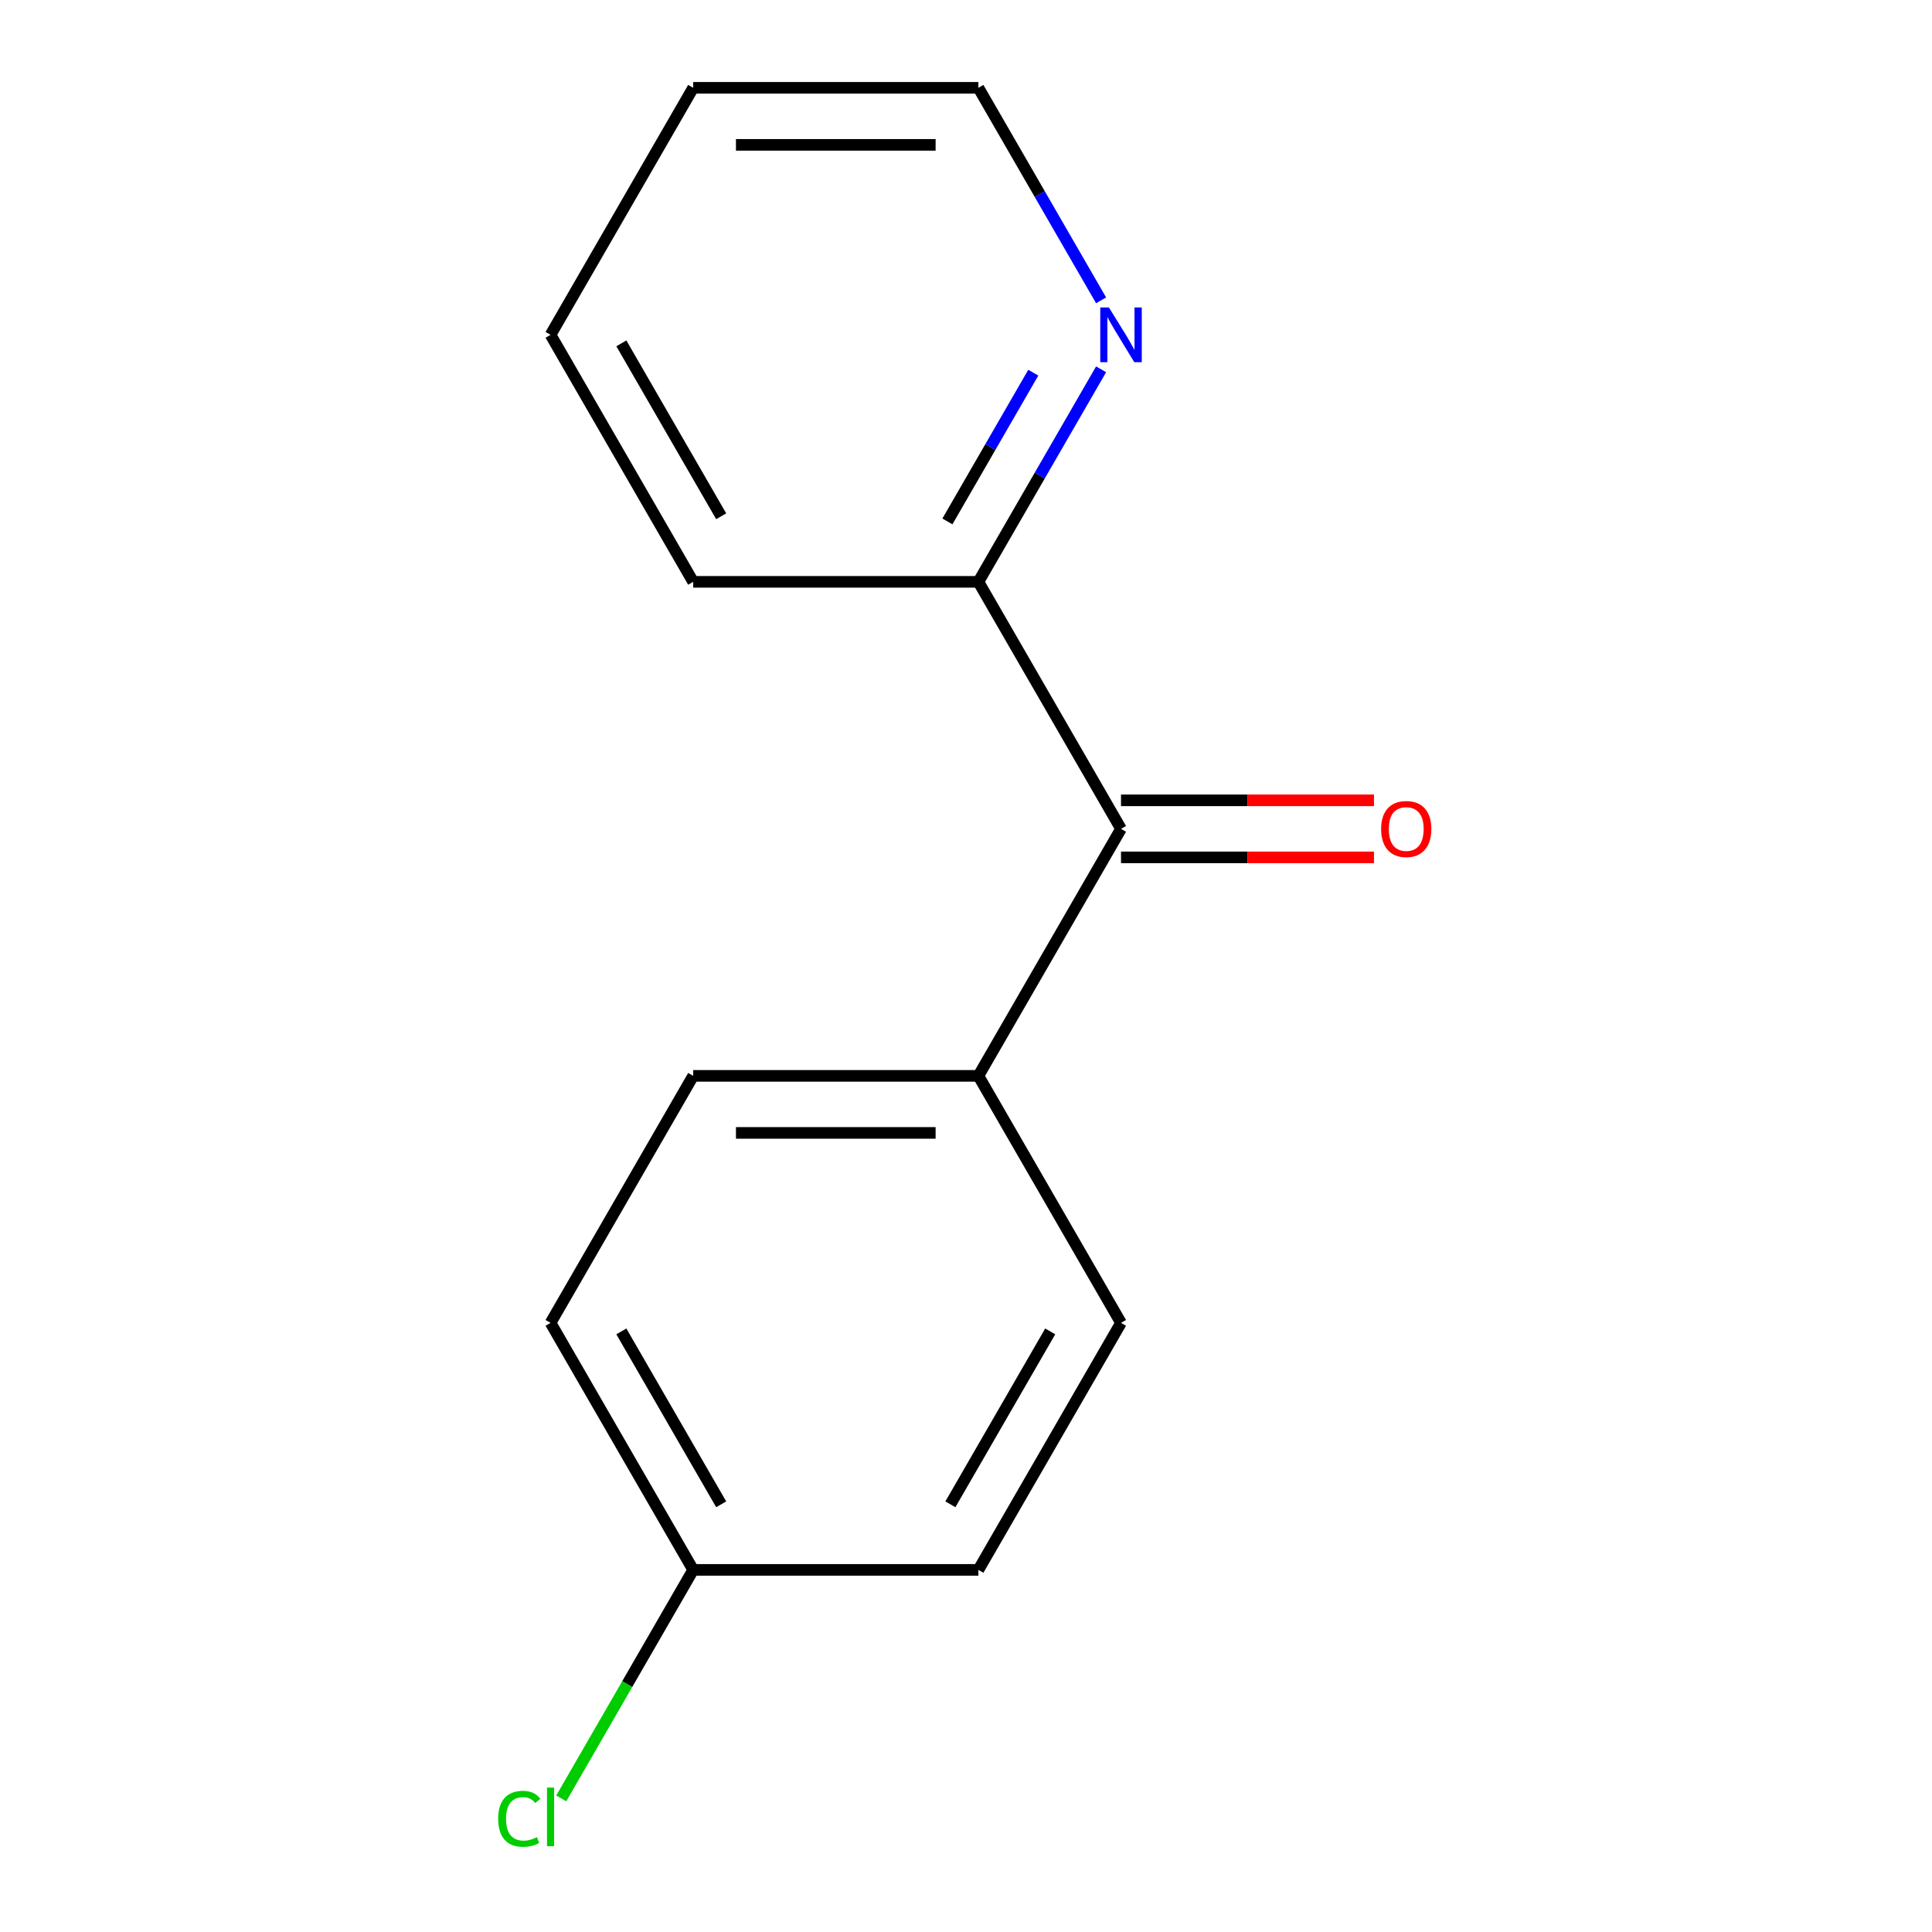 <?xml version='1.0' encoding='iso-8859-1'?>
<svg version='1.1' baseProfile='full'
              xmlns='http://www.w3.org/2000/svg'
                      xmlns:rdkit='http://www.rdkit.org/xml'
                      xmlns:xlink='http://www.w3.org/1999/xlink'
                  xml:space='preserve'
width='1000px' height='1000px' viewBox='0 0 1000 1000'>
<!-- END OF HEADER -->
<rect style='opacity:1.0;fill:#FFFFFF;stroke:none' width='1000' height='1000' x='0' y='0'> </rect>
<path class='bond-0' d='M 580.232,429.012 L 506.417,556.864' style='fill:none;fill-rule:evenodd;stroke:#000000;stroke-width:6px;stroke-linecap:butt;stroke-linejoin:miter;stroke-opacity:1' />
<path class='bond-1' d='M 580.232,429.012 L 506.417,301.159' style='fill:none;fill-rule:evenodd;stroke:#000000;stroke-width:6px;stroke-linecap:butt;stroke-linejoin:miter;stroke-opacity:1' />
<path class='bond-3' d='M 580.232,443.775 L 645.703,443.775' style='fill:none;fill-rule:evenodd;stroke:#000000;stroke-width:6px;stroke-linecap:butt;stroke-linejoin:miter;stroke-opacity:1' />
<path class='bond-3' d='M 645.703,443.775 L 711.173,443.775' style='fill:none;fill-rule:evenodd;stroke:#FF0000;stroke-width:6px;stroke-linecap:butt;stroke-linejoin:miter;stroke-opacity:1' />
<path class='bond-3' d='M 580.232,414.249 L 645.703,414.249' style='fill:none;fill-rule:evenodd;stroke:#000000;stroke-width:6px;stroke-linecap:butt;stroke-linejoin:miter;stroke-opacity:1' />
<path class='bond-3' d='M 645.703,414.249 L 711.173,414.249' style='fill:none;fill-rule:evenodd;stroke:#FF0000;stroke-width:6px;stroke-linecap:butt;stroke-linejoin:miter;stroke-opacity:1' />
<path class='bond-4' d='M 506.417,556.864 L 358.785,556.864' style='fill:none;fill-rule:evenodd;stroke:#000000;stroke-width:6px;stroke-linecap:butt;stroke-linejoin:miter;stroke-opacity:1' />
<path class='bond-4' d='M 484.272,586.391 L 380.93,586.391' style='fill:none;fill-rule:evenodd;stroke:#000000;stroke-width:6px;stroke-linecap:butt;stroke-linejoin:miter;stroke-opacity:1' />
<path class='bond-5' d='M 506.417,556.864 L 580.232,684.717' style='fill:none;fill-rule:evenodd;stroke:#000000;stroke-width:6px;stroke-linecap:butt;stroke-linejoin:miter;stroke-opacity:1' />
<path class='bond-2' d='M 506.417,301.159 L 538.171,246.159' style='fill:none;fill-rule:evenodd;stroke:#000000;stroke-width:6px;stroke-linecap:butt;stroke-linejoin:miter;stroke-opacity:1' />
<path class='bond-2' d='M 538.171,246.159 L 569.926,191.158' style='fill:none;fill-rule:evenodd;stroke:#0000FF;stroke-width:6px;stroke-linecap:butt;stroke-linejoin:miter;stroke-opacity:1' />
<path class='bond-2' d='M 490.373,269.896 L 512.601,231.395' style='fill:none;fill-rule:evenodd;stroke:#000000;stroke-width:6px;stroke-linecap:butt;stroke-linejoin:miter;stroke-opacity:1' />
<path class='bond-2' d='M 512.601,231.395 L 534.829,192.895' style='fill:none;fill-rule:evenodd;stroke:#0000FF;stroke-width:6px;stroke-linecap:butt;stroke-linejoin:miter;stroke-opacity:1' />
<path class='bond-11' d='M 506.417,301.159 L 358.785,301.159' style='fill:none;fill-rule:evenodd;stroke:#000000;stroke-width:6px;stroke-linecap:butt;stroke-linejoin:miter;stroke-opacity:1' />
<path class='bond-10' d='M 569.926,155.456 L 538.171,100.455' style='fill:none;fill-rule:evenodd;stroke:#0000FF;stroke-width:6px;stroke-linecap:butt;stroke-linejoin:miter;stroke-opacity:1' />
<path class='bond-10' d='M 538.171,100.455 L 506.417,45.455' style='fill:none;fill-rule:evenodd;stroke:#000000;stroke-width:6px;stroke-linecap:butt;stroke-linejoin:miter;stroke-opacity:1' />
<path class='bond-8' d='M 358.785,556.864 L 284.97,684.717' style='fill:none;fill-rule:evenodd;stroke:#000000;stroke-width:6px;stroke-linecap:butt;stroke-linejoin:miter;stroke-opacity:1' />
<path class='bond-7' d='M 580.232,684.717 L 506.417,812.569' style='fill:none;fill-rule:evenodd;stroke:#000000;stroke-width:6px;stroke-linecap:butt;stroke-linejoin:miter;stroke-opacity:1' />
<path class='bond-7' d='M 543.589,689.131 L 491.919,778.628' style='fill:none;fill-rule:evenodd;stroke:#000000;stroke-width:6px;stroke-linecap:butt;stroke-linejoin:miter;stroke-opacity:1' />
<path class='bond-6' d='M 358.785,812.569 L 284.97,684.717' style='fill:none;fill-rule:evenodd;stroke:#000000;stroke-width:6px;stroke-linecap:butt;stroke-linejoin:miter;stroke-opacity:1' />
<path class='bond-6' d='M 373.284,778.628 L 321.613,689.131' style='fill:none;fill-rule:evenodd;stroke:#000000;stroke-width:6px;stroke-linecap:butt;stroke-linejoin:miter;stroke-opacity:1' />
<path class='bond-9' d='M 358.785,812.569 L 324.643,871.706' style='fill:none;fill-rule:evenodd;stroke:#000000;stroke-width:6px;stroke-linecap:butt;stroke-linejoin:miter;stroke-opacity:1' />
<path class='bond-9' d='M 324.643,871.706 L 290.501,930.842' style='fill:none;fill-rule:evenodd;stroke:#00CC00;stroke-width:6px;stroke-linecap:butt;stroke-linejoin:miter;stroke-opacity:1' />
<path class='bond-15' d='M 358.785,812.569 L 506.417,812.569' style='fill:none;fill-rule:evenodd;stroke:#000000;stroke-width:6px;stroke-linecap:butt;stroke-linejoin:miter;stroke-opacity:1' />
<path class='bond-12' d='M 506.417,45.455 L 358.785,45.455' style='fill:none;fill-rule:evenodd;stroke:#000000;stroke-width:6px;stroke-linecap:butt;stroke-linejoin:miter;stroke-opacity:1' />
<path class='bond-12' d='M 484.272,74.981 L 380.93,74.981' style='fill:none;fill-rule:evenodd;stroke:#000000;stroke-width:6px;stroke-linecap:butt;stroke-linejoin:miter;stroke-opacity:1' />
<path class='bond-13' d='M 358.785,301.159 L 284.97,173.307' style='fill:none;fill-rule:evenodd;stroke:#000000;stroke-width:6px;stroke-linecap:butt;stroke-linejoin:miter;stroke-opacity:1' />
<path class='bond-13' d='M 373.284,267.218 L 321.613,177.722' style='fill:none;fill-rule:evenodd;stroke:#000000;stroke-width:6px;stroke-linecap:butt;stroke-linejoin:miter;stroke-opacity:1' />
<path class='bond-14' d='M 358.785,45.455 L 284.97,173.307' style='fill:none;fill-rule:evenodd;stroke:#000000;stroke-width:6px;stroke-linecap:butt;stroke-linejoin:miter;stroke-opacity:1' />
<path  class='atom-3' d='M 573.972 159.147
L 583.252 174.147
Q 584.172 175.627, 585.652 178.307
Q 587.132 180.987, 587.212 181.147
L 587.212 159.147
L 590.972 159.147
L 590.972 187.467
L 587.092 187.467
L 577.132 171.067
Q 575.972 169.147, 574.732 166.947
Q 573.532 164.747, 573.172 164.067
L 573.172 187.467
L 569.492 187.467
L 569.492 159.147
L 573.972 159.147
' fill='#0000FF'/>
<path  class='atom-4' d='M 714.864 429.092
Q 714.864 422.292, 718.224 418.492
Q 721.584 414.692, 727.864 414.692
Q 734.144 414.692, 737.504 418.492
Q 740.864 422.292, 740.864 429.092
Q 740.864 435.972, 737.464 439.892
Q 734.064 443.772, 727.864 443.772
Q 721.624 443.772, 718.224 439.892
Q 714.864 436.012, 714.864 429.092
M 727.864 440.572
Q 732.184 440.572, 734.504 437.692
Q 736.864 434.772, 736.864 429.092
Q 736.864 423.532, 734.504 420.732
Q 732.184 417.892, 727.864 417.892
Q 723.544 417.892, 721.184 420.692
Q 718.864 423.492, 718.864 429.092
Q 718.864 434.812, 721.184 437.692
Q 723.544 440.572, 727.864 440.572
' fill='#FF0000'/>
<path  class='atom-10' d='M 257.85 941.402
Q 257.85 934.362, 261.13 930.682
Q 264.45 926.962, 270.73 926.962
Q 276.57 926.962, 279.69 931.082
L 277.05 933.242
Q 274.77 930.242, 270.73 930.242
Q 266.45 930.242, 264.17 933.122
Q 261.93 935.962, 261.93 941.402
Q 261.93 947.002, 264.25 949.882
Q 266.61 952.762, 271.17 952.762
Q 274.29 952.762, 277.93 950.882
L 279.05 953.882
Q 277.57 954.842, 275.33 955.402
Q 273.09 955.962, 270.61 955.962
Q 264.45 955.962, 261.13 952.202
Q 257.85 948.442, 257.85 941.402
' fill='#00CC00'/>
<path  class='atom-10' d='M 283.13 925.242
L 286.81 925.242
L 286.81 955.602
L 283.13 955.602
L 283.13 925.242
' fill='#00CC00'/>
</svg>
